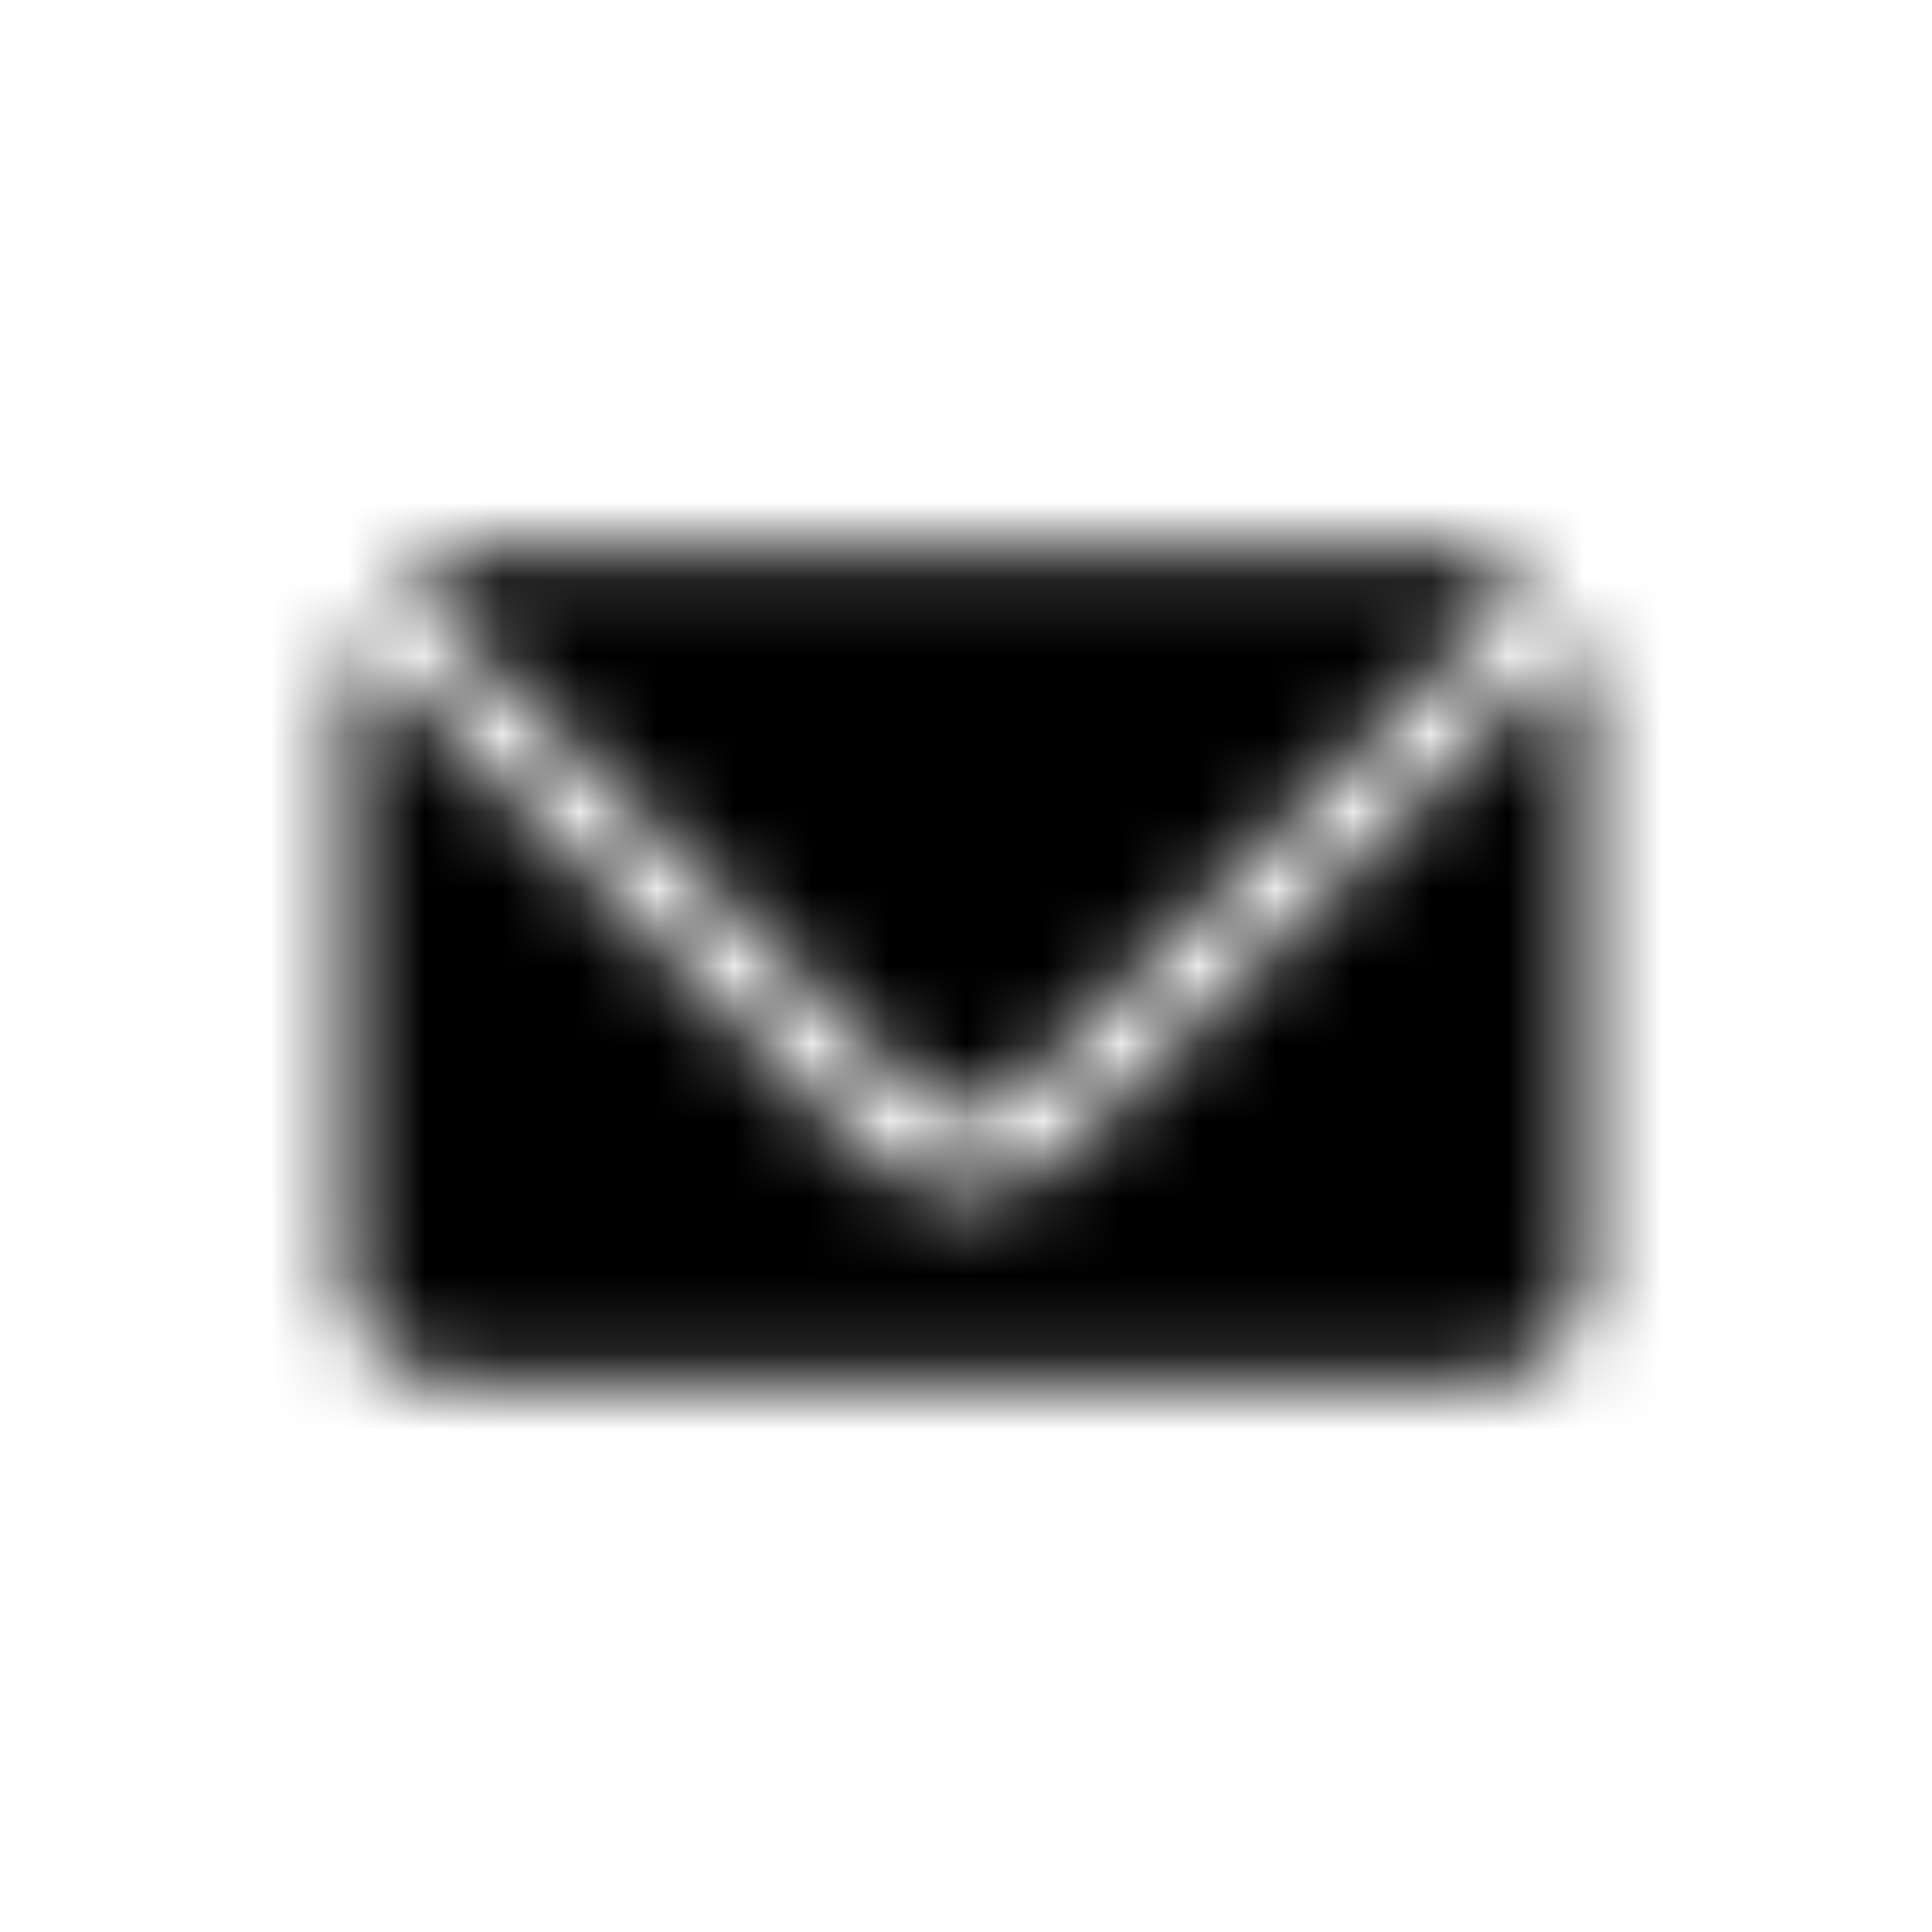 <svg width="25" height="25" viewBox="0 0 25 25" fill="none" xmlns="http://www.w3.org/2000/svg">
<mask id="mask0_3616_6595" style="mask-type:alpha" maskUnits="userSpaceOnUse" x="4" y="7" width="17" height="11">
<path fill-rule="evenodd" clip-rule="evenodd" d="M13.089 14.205C12.763 14.53 12.236 14.53 11.91 14.205L5.449 7.743C5.36 7.654 5.328 7.522 5.368 7.403C5.44 7.183 5.646 7.163 5.829 7.163H19.171C19.354 7.163 19.558 7.183 19.631 7.403C19.671 7.522 19.64 7.654 19.55 7.743L13.089 14.205ZM20.297 8.411C20.332 8.376 20.385 8.366 20.43 8.385C20.476 8.404 20.505 8.448 20.505 8.497V16.502C20.505 17.239 19.908 17.836 19.171 17.836H5.829C5.092 17.836 4.495 17.239 4.495 16.502V8.497C4.495 8.449 4.524 8.404 4.568 8.385C4.614 8.365 4.667 8.376 4.702 8.411L11.201 14.912C11.918 15.628 13.079 15.628 13.795 14.912L20.297 8.411Z" fill="white"/>
</mask>
<g mask="url(#mask0_3616_6595)">
<rect x="0.5" y="0.5" width="24" height="24" fill="black"/>
</g>
</svg>
